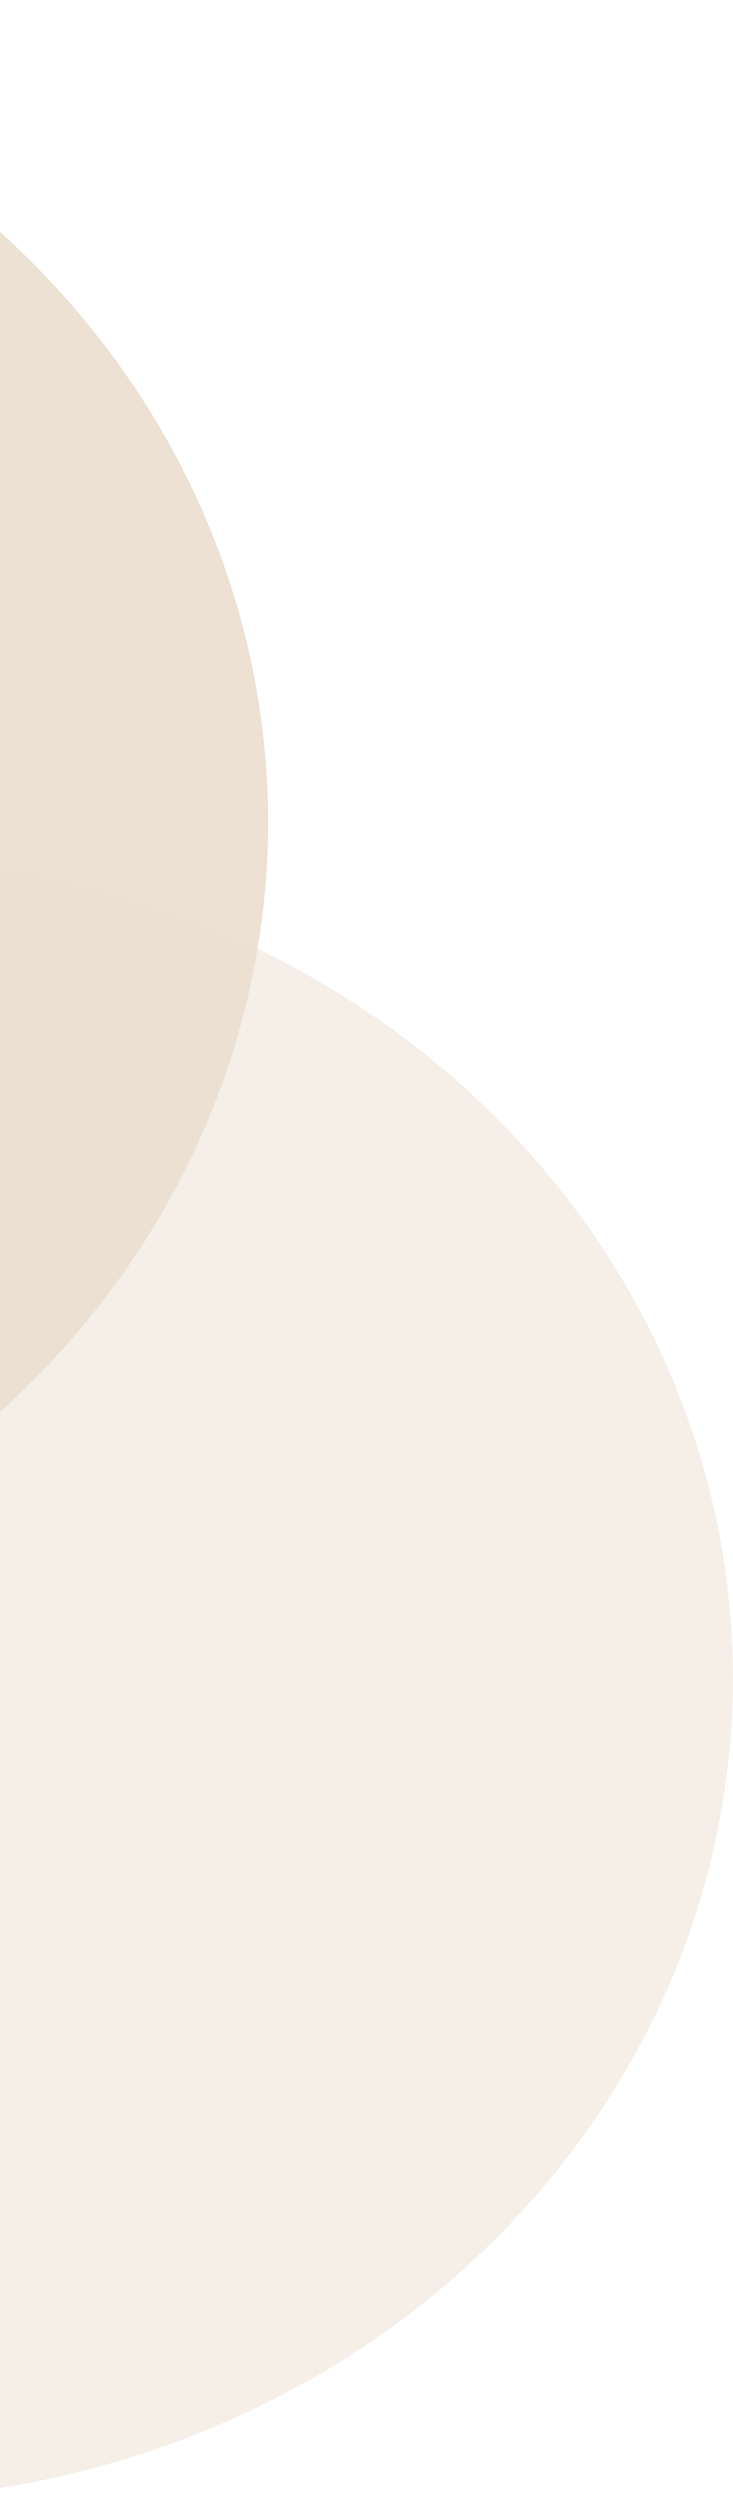 <svg width="76" height="259" viewBox="0 0 76 259" fill="none" xmlns="http://www.w3.org/2000/svg">
    <path d="M-63.696 3.05176e-05C-51.681 3.05176e-05 -39.783 2.203 -28.682 6.482C-17.582 10.762 -7.495 17.035 1.001 24.943C9.497 32.851 16.236 42.239 20.834 52.571C25.432 62.903 27.799 73.977 27.799 85.16C27.799 96.344 25.432 107.418 20.834 117.75C16.236 128.082 9.497 137.47 1.001 145.378C-7.495 153.286 -17.582 159.559 -28.682 163.838C-39.783 168.118 -51.681 170.321 -63.696 170.321L-63.696 85.16L-63.696 3.05176e-05Z" fill="#ECE1D2"/>
    <ellipse cx="85.16" cy="91.495" rx="85.16" ry="91.495" transform="matrix(0 -1 -1 0 75.989 259)" fill="#ECE1D2" fill-opacity="0.5"/>
</svg>
